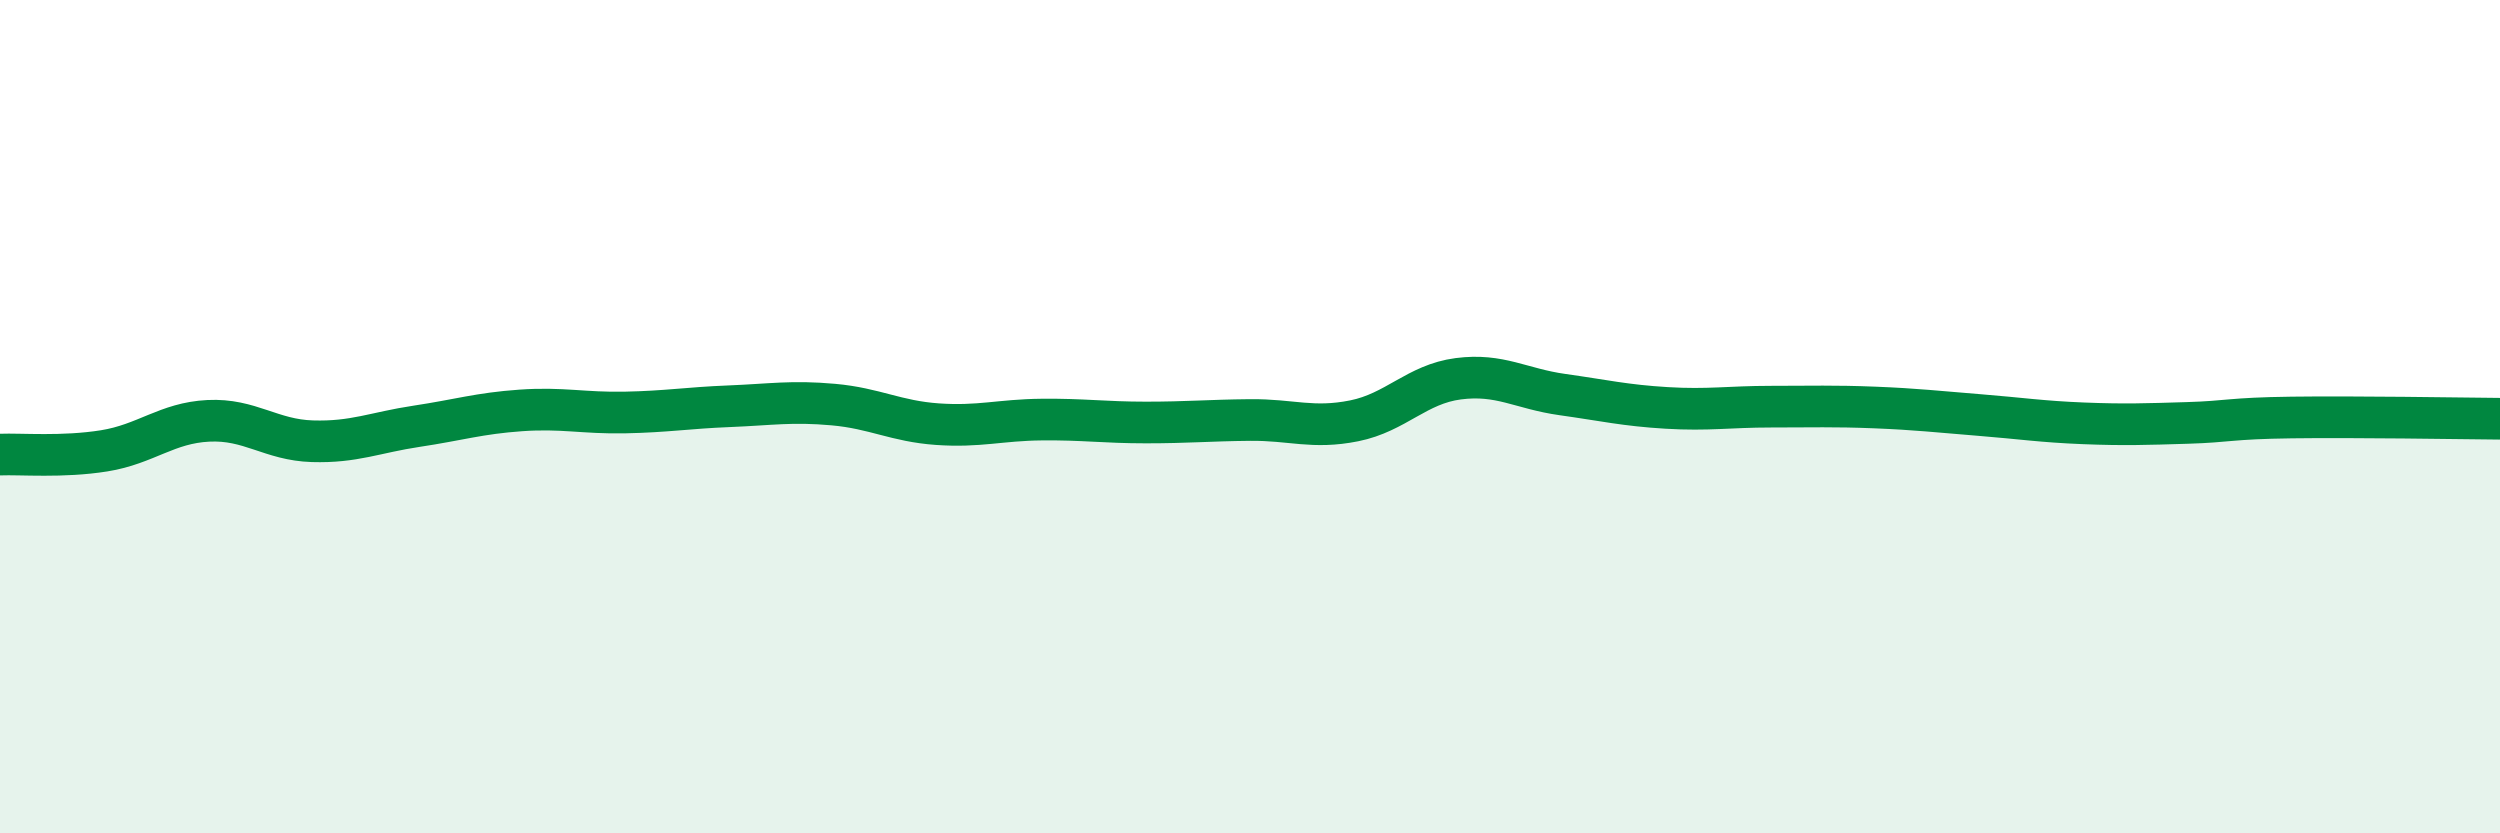 
    <svg width="60" height="20" viewBox="0 0 60 20" xmlns="http://www.w3.org/2000/svg">
      <path
        d="M 0,10.91 C 0.5,10.89 1.5,10.98 2.5,10.82 C 3.5,10.66 4,10.15 5,10.1 C 6,10.05 6.5,10.56 7.5,10.59 C 8.5,10.62 9,10.38 10,10.23 C 11,10.08 11.5,9.92 12.5,9.85 C 13.5,9.78 14,9.92 15,9.9 C 16,9.88 16.5,9.79 17.5,9.75 C 18.5,9.71 19,9.62 20,9.71 C 21,9.8 21.5,10.11 22.5,10.18 C 23.5,10.25 24,10.08 25,10.07 C 26,10.06 26.5,10.14 27.5,10.14 C 28.5,10.14 29,10.09 30,10.08 C 31,10.07 31.5,10.3 32.5,10.1 C 33.5,9.9 34,9.22 35,9.09 C 36,8.96 36.5,9.33 37.5,9.47 C 38.5,9.61 39,9.73 40,9.79 C 41,9.85 41.5,9.76 42.5,9.76 C 43.5,9.76 44,9.74 45,9.78 C 46,9.82 46.5,9.88 47.5,9.96 C 48.5,10.04 49,10.12 50,10.16 C 51,10.2 51.5,10.18 52.5,10.15 C 53.5,10.12 53.5,10.04 55,10.02 C 56.5,10 59,10.04 60,10.05L60 20L0 20Z"
        fill="#008740"
        opacity="0.1"
        stroke-linecap="round"
        stroke-linejoin="round"
      />
      <path
        d="M 0,10.91 C 0.5,10.89 1.5,10.98 2.5,10.82 C 3.5,10.66 4,10.15 5,10.1 C 6,10.05 6.5,10.56 7.5,10.59 C 8.5,10.62 9,10.38 10,10.23 C 11,10.08 11.5,9.92 12.5,9.85 C 13.5,9.78 14,9.92 15,9.9 C 16,9.88 16.5,9.79 17.5,9.75 C 18.5,9.71 19,9.62 20,9.71 C 21,9.8 21.5,10.11 22.5,10.18 C 23.5,10.25 24,10.08 25,10.07 C 26,10.06 26.5,10.14 27.5,10.14 C 28.5,10.14 29,10.09 30,10.08 C 31,10.07 31.5,10.3 32.5,10.1 C 33.5,9.9 34,9.22 35,9.09 C 36,8.96 36.5,9.33 37.5,9.47 C 38.5,9.61 39,9.73 40,9.79 C 41,9.85 41.5,9.76 42.5,9.76 C 43.5,9.76 44,9.74 45,9.78 C 46,9.82 46.5,9.88 47.5,9.96 C 48.5,10.04 49,10.12 50,10.16 C 51,10.2 51.5,10.18 52.5,10.15 C 53.5,10.12 53.5,10.04 55,10.02 C 56.5,10 59,10.04 60,10.05"
        stroke="#008740"
        stroke-width="1"
        fill="none"
        stroke-linecap="round"
        stroke-linejoin="round"
      />
    </svg>
  